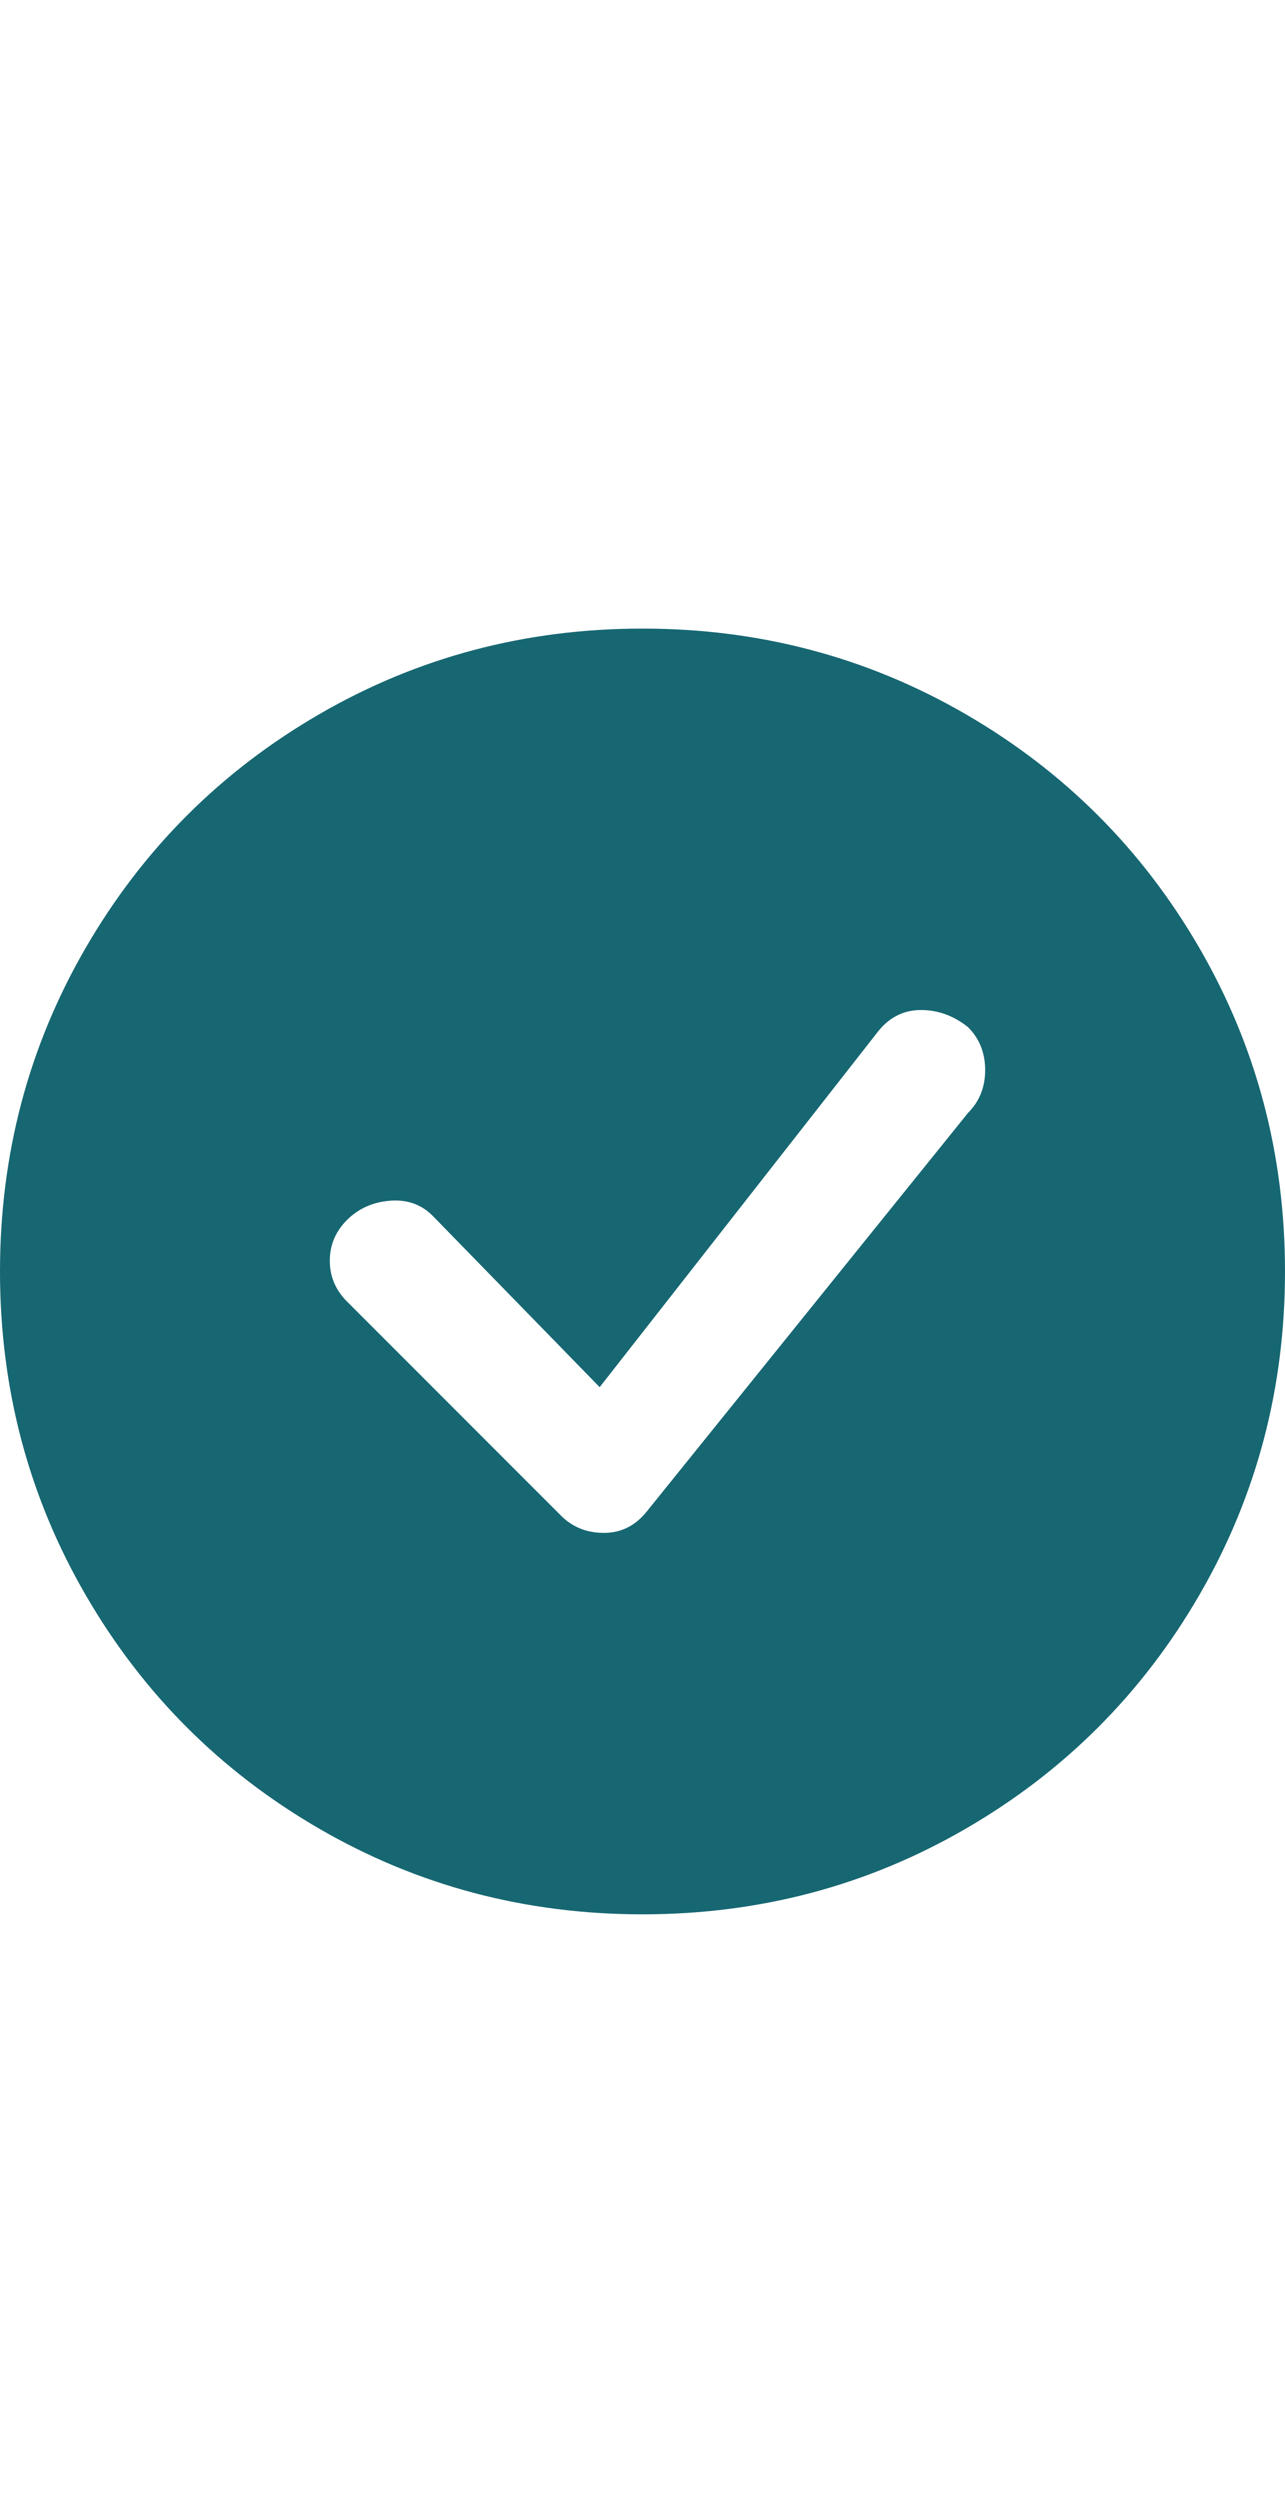 <svg width="18" height="35" viewBox="0 0 18 35" fill="none" xmlns="http://www.w3.org/2000/svg">
<g clip-path="url(#clip0_288_418)">
<path d="M18 17.8C18 19.44 17.6 20.95 16.8 22.33C16 23.71 14.91 24.8 13.53 25.6C12.15 26.4 10.64 26.8 9 26.8C7.36 26.8 5.85 26.4 4.47 25.6C3.09 24.8 2 23.71 1.2 22.33C0.4 20.95 0 19.44 0 17.8C0 16.16 0.4 14.65 1.2 13.27C2 11.89 3.09 10.8 4.47 10C5.85 9.2 7.36 8.8 9 8.8C10.64 8.8 12.15 9.2 13.53 10C14.91 10.8 16 11.89 16.8 13.27C17.6 14.65 18 16.16 18 17.8ZM13.56 14.38C13.36 14.22 13.14 14.14 12.9 14.14C12.66 14.14 12.46 14.24 12.3 14.44L8.4 19.42L6.06 17.02C5.9 16.86 5.7 16.79 5.46 16.81C5.22 16.83 5.02 16.92 4.86 17.08C4.7 17.24 4.62 17.43 4.62 17.65C4.62 17.87 4.7 18.06 4.86 18.22L7.86 21.22C8.02 21.38 8.22 21.46 8.46 21.46C8.7 21.46 8.9 21.36 9.06 21.16L13.56 15.58C13.72 15.42 13.8 15.22 13.8 14.98C13.8 14.74 13.72 14.54 13.56 14.38Z" fill="#166772"/>
</g>
<defs>
<clipPath id="clip0_288_418">
<rect width="18" height="34" fill="white" transform="matrix(1 0 0 -1 0 34.8)"/>
</clipPath>
</defs>
</svg>

